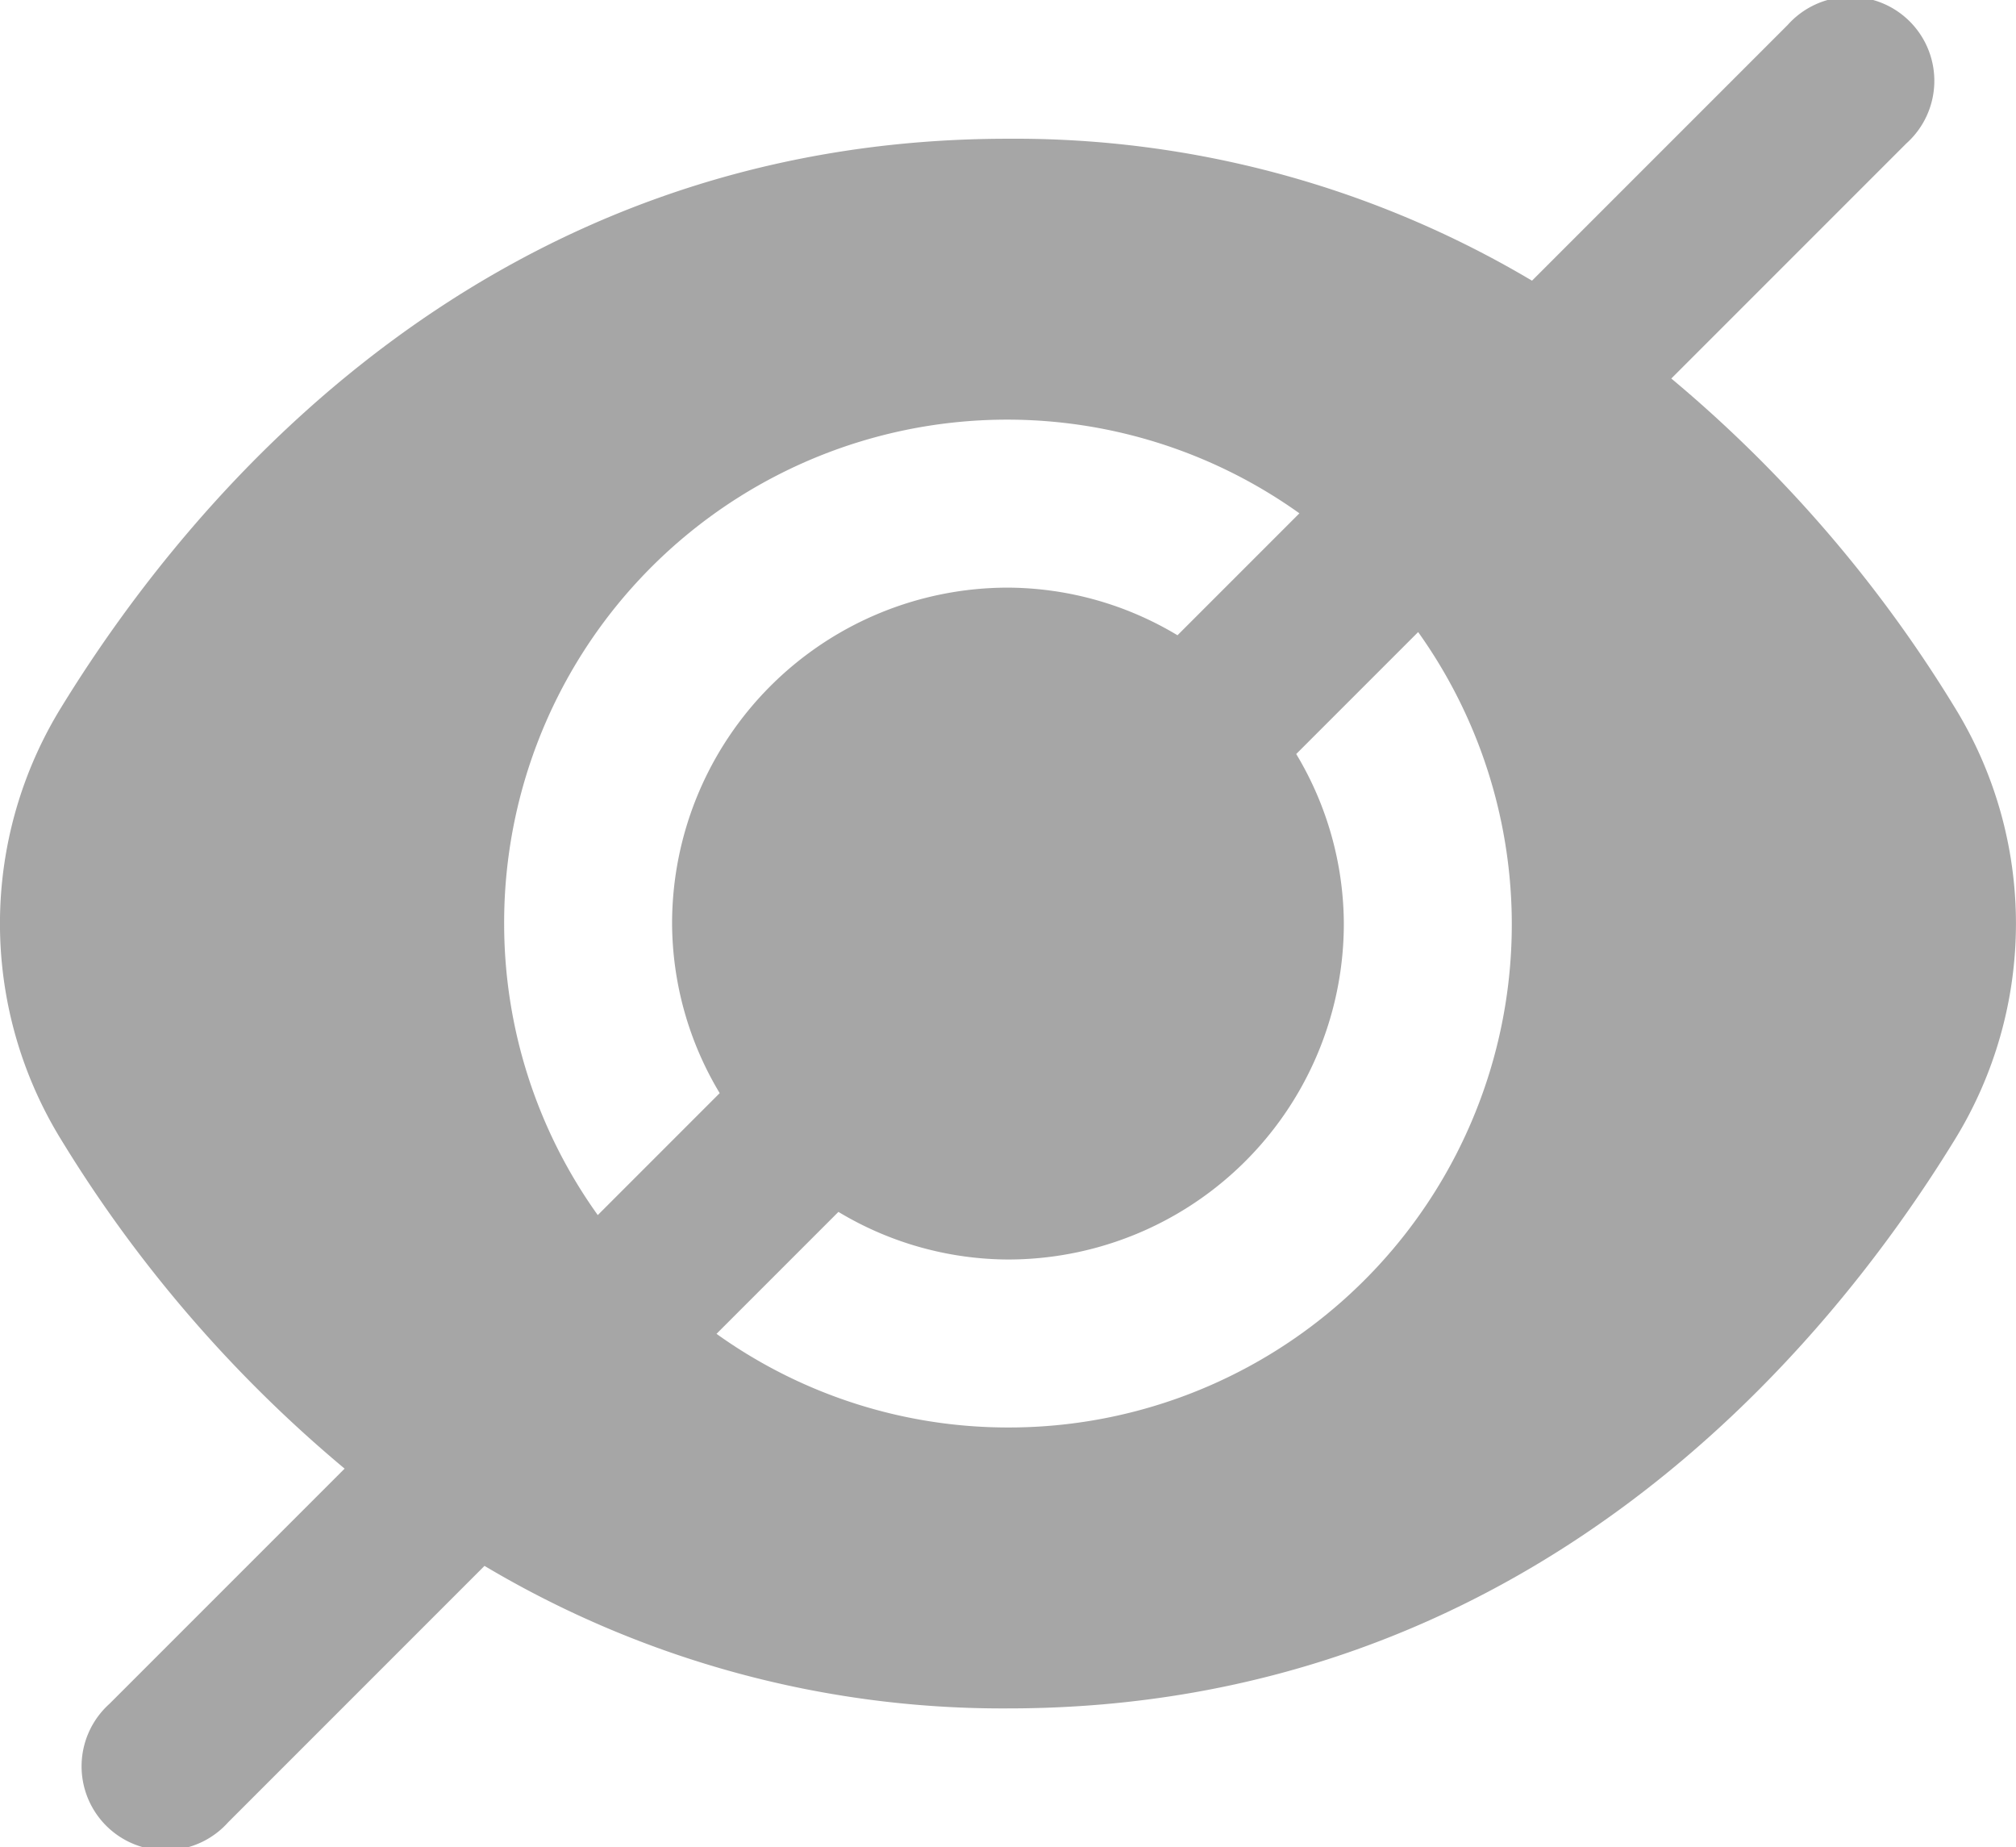 <svg xmlns="http://www.w3.org/2000/svg" width="24.009" height="21.994" viewBox="0 0 24.009 21.994">
  <g id="fi-sr-eye-crossed" transform="translate(0.004 -1.003)" opacity="0.4">
    <g id="Group_54755" data-name="Group 54755">
      <path id="Path_201239" data-name="Path 201239" d="M23.271,9.419A15.866,15.866,0,0,0,19.9,5.51l2.8-2.8A1,1,0,1,0,21.286,1.3L18.241,4.345A12.054,12.054,0,0,0,12,2.655C5.809,2.655,2.281,6.893.729,9.419a4.908,4.908,0,0,0,0,5.162A15.866,15.866,0,0,0,4.1,18.49l-2.8,2.8A1,1,0,1,0,2.714,22.7l3.052-3.052A12.054,12.054,0,0,0,12,21.345c6.191,0,9.719-4.238,11.271-6.764a4.908,4.908,0,0,0,0-5.162ZM6,12a5.99,5.99,0,0,1,9.471-4.885L14.019,8.567A3.947,3.947,0,0,0,12,8a4,4,0,0,0-4,4,3.947,3.947,0,0,0,.567,2.019L7.115,15.471A5.961,5.961,0,0,1,6,12Zm6,6a5.961,5.961,0,0,1-3.471-1.115l1.452-1.452A3.947,3.947,0,0,0,12,16a4,4,0,0,0,4-4,3.947,3.947,0,0,0-.567-2.019l1.452-1.452A5.99,5.99,0,0,1,12,18Z" fill="#212121"/>
    </g>
  </g>
</svg>
